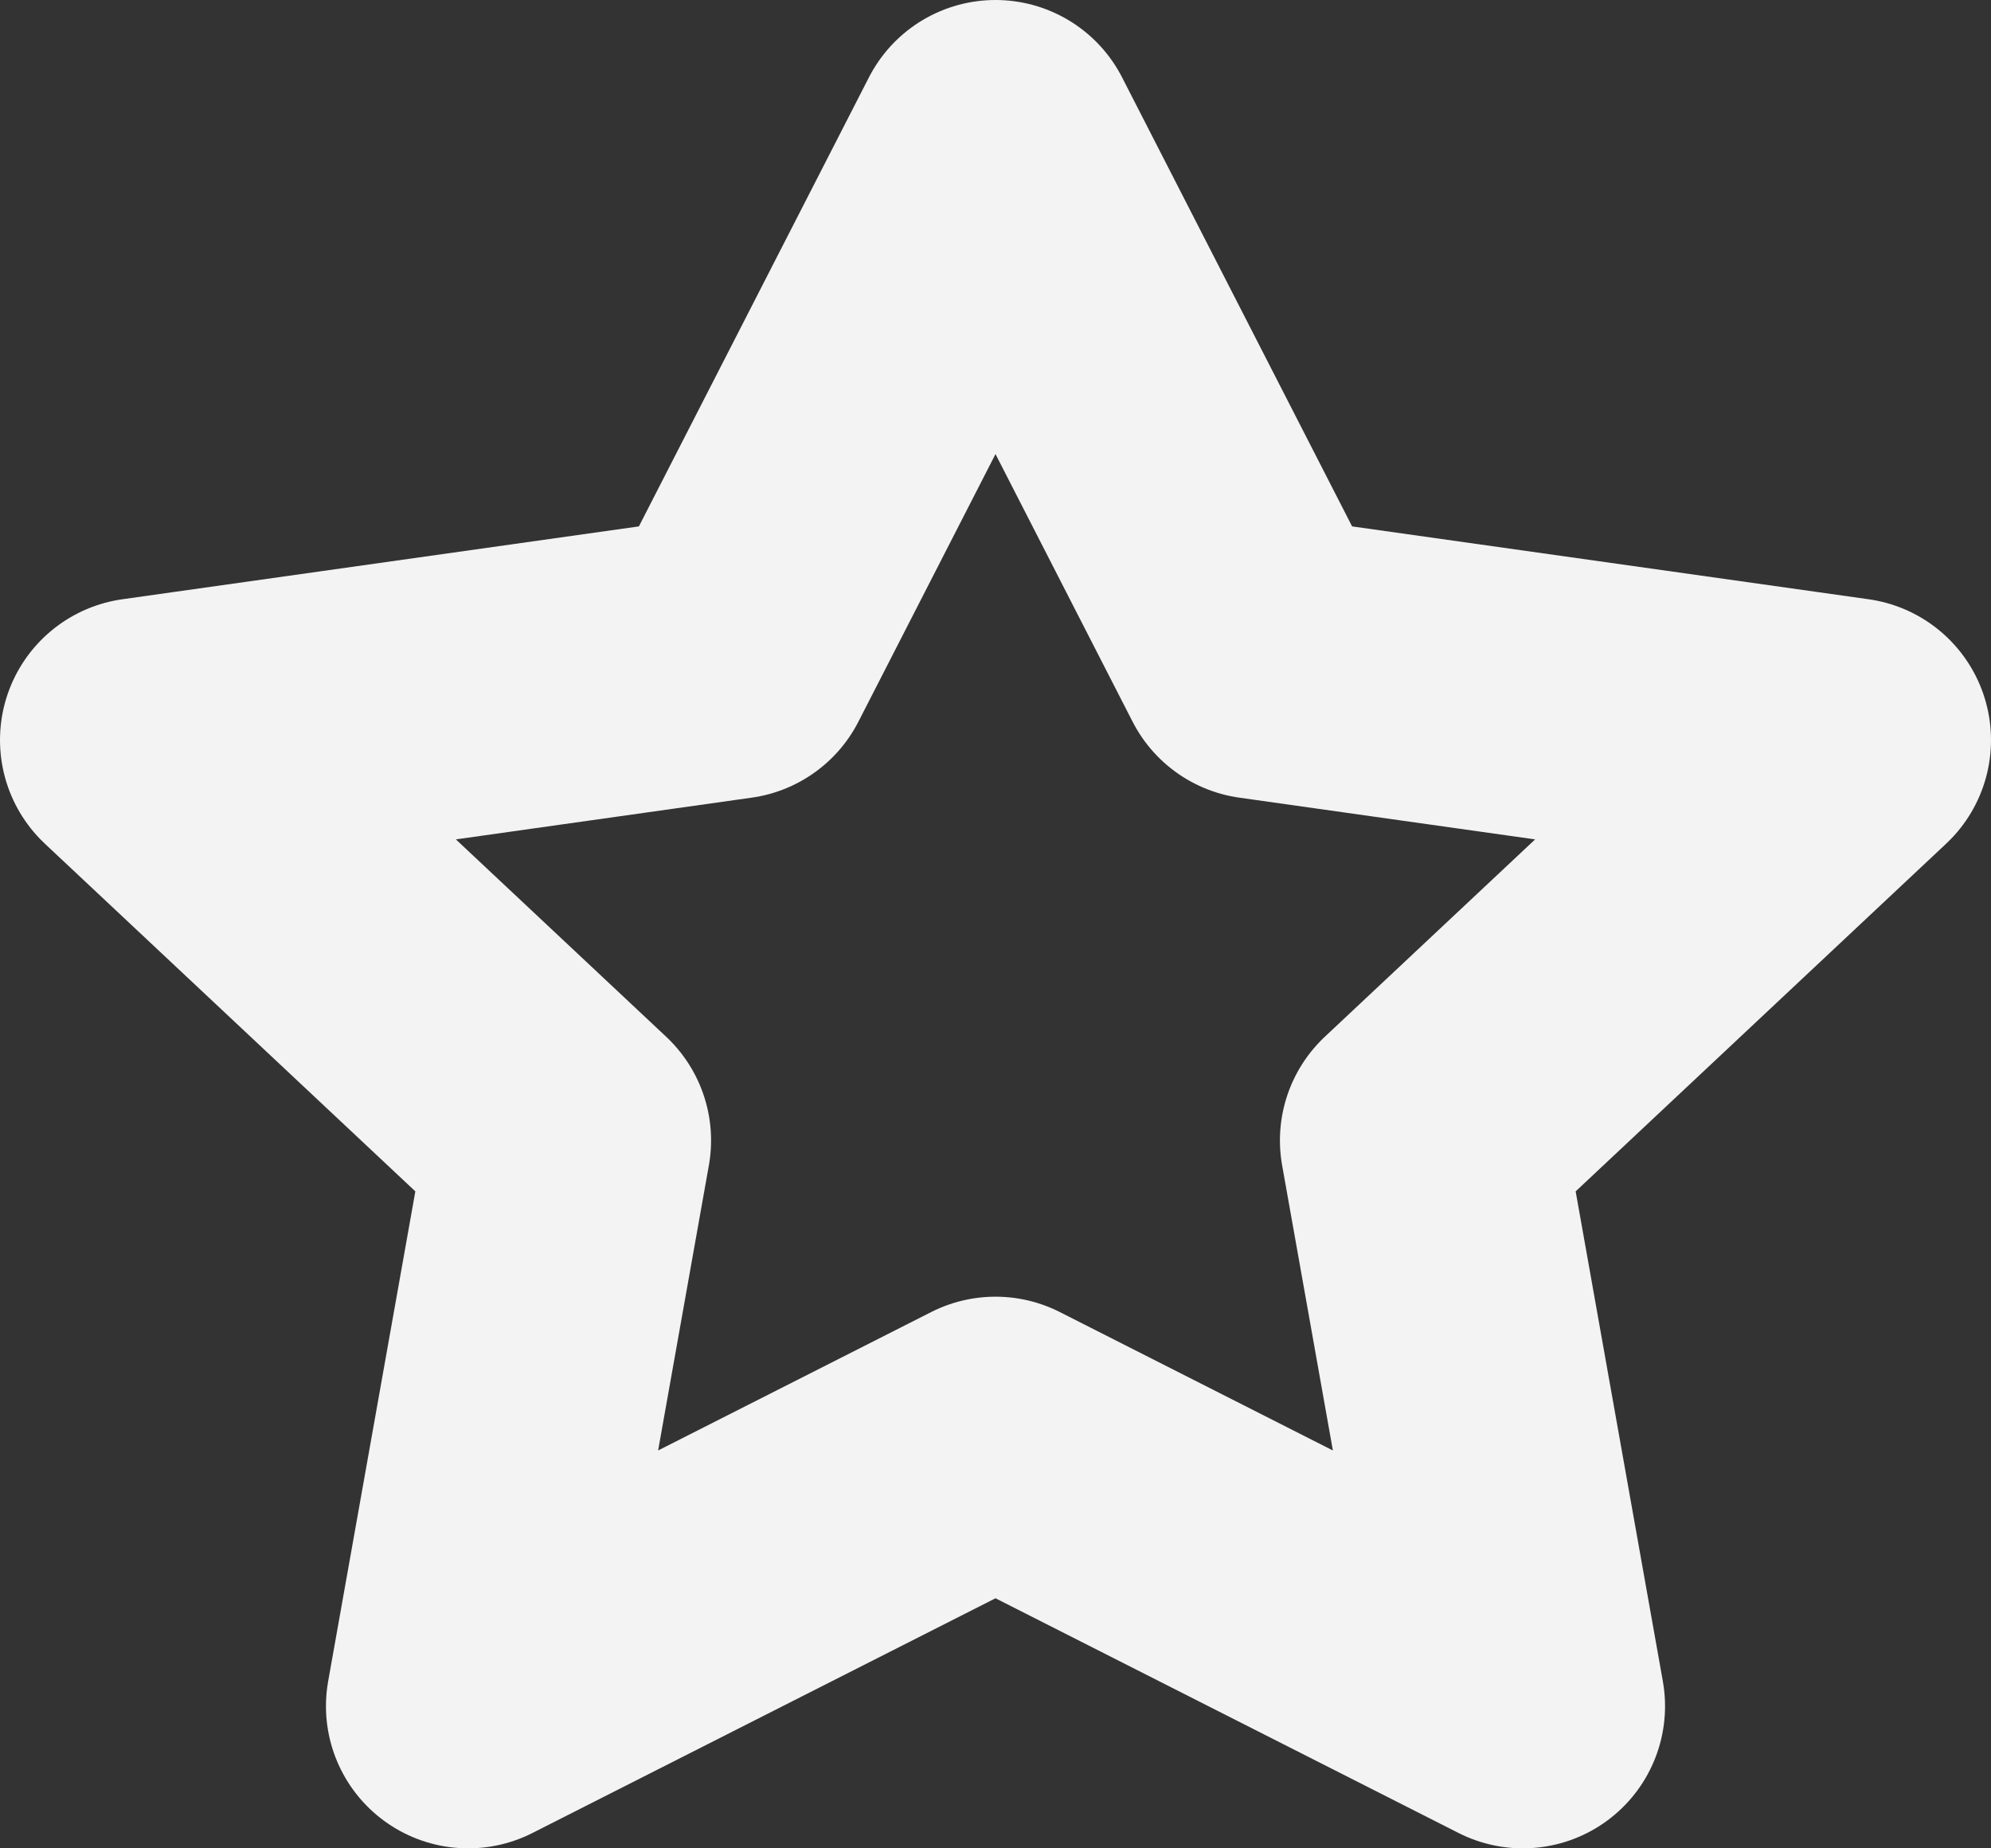 <svg width="14" height="13" viewBox="0 0 14 13" fill="none" xmlns="http://www.w3.org/2000/svg">
<rect x="0" y="0" width="14" height="13" fill="#333333" stroke="none"/>
<path d="M7 1L8.854 4.62L13 5.205L10 8.021L10.708 12L7 10.12L3.292 12L4 8.021L1 5.205L5.146 4.62L7 1Z" stroke="#F3F3F3" stroke-width="2" stroke-linecap="round" stroke-linejoin="round"/>
</svg>

